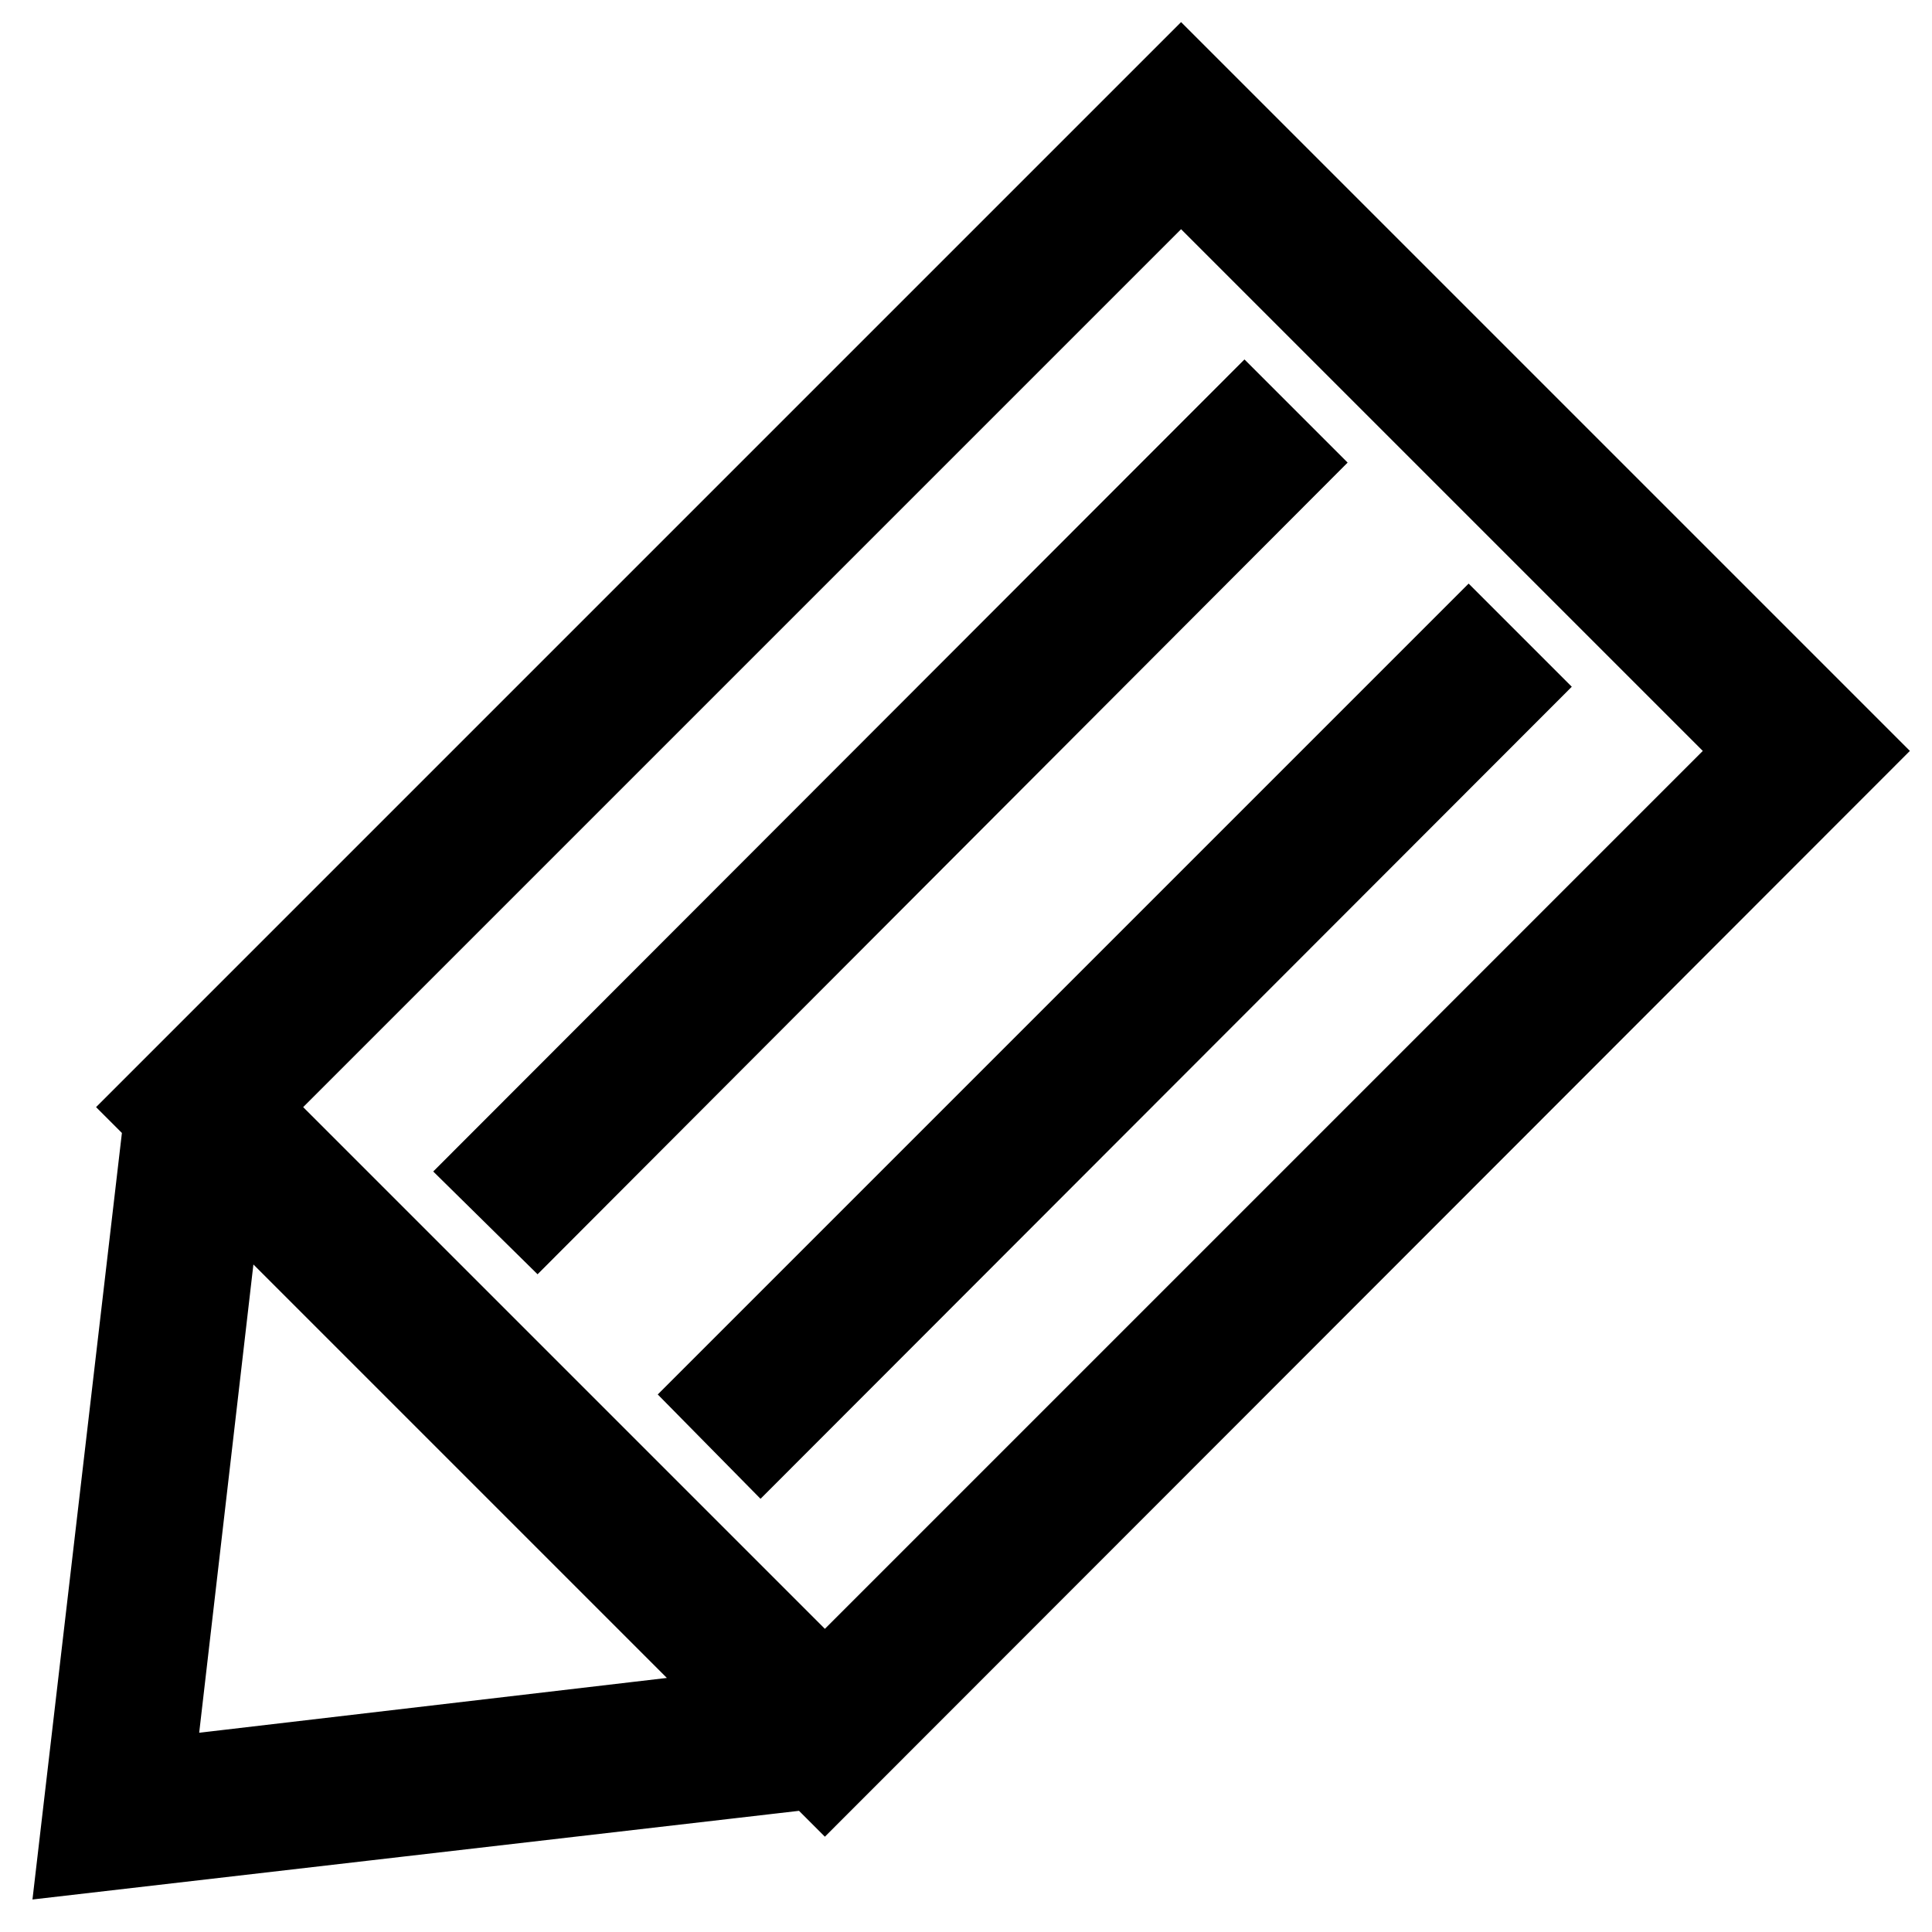 <?xml version="1.0" encoding="utf-8"?>
<!-- Svg Vector Icons : http://www.onlinewebfonts.com/icon -->
<!DOCTYPE svg PUBLIC "-//W3C//DTD SVG 1.1//EN" "http://www.w3.org/Graphics/SVG/1.1/DTD/svg11.dtd">
<svg version="1.1" xmlns="http://www.w3.org/2000/svg" xmlns:xlink="http://www.w3.org/1999/xlink" x="0px" y="0px" viewBox="0 0 256 256" enable-background="new 0 0 256 256" xml:space="preserve">
<g><g><path stroke-width="10" fill-opacity="0" stroke="#000000"  d="M246,99.5L156.5,10L19.8,146.7l1.6,1.6L10,246l97.7-11.3l1.6,1.6L246,99.5z M156.5,23.3l76.2,76.2L109.3,222.9l-76.2-76.2L156.5,23.3z M20.7,235.3l9.1-78.6l69.4,69.4L20.7,235.3z"/><path stroke-width="10" fill-opacity="0" stroke="#000000"  d="M94.2,184.8L194.6,84.4l6.6,6.6L100.8,191.5L94.2,184.8L94.2,184.8z"/><path stroke-width="10" fill-opacity="0" stroke="#000000"  d="M64.5,155.2L164.9,54.7l6.6,6.6L71.2,161.8L64.5,155.2L64.5,155.2z"/></g></g>
</svg>